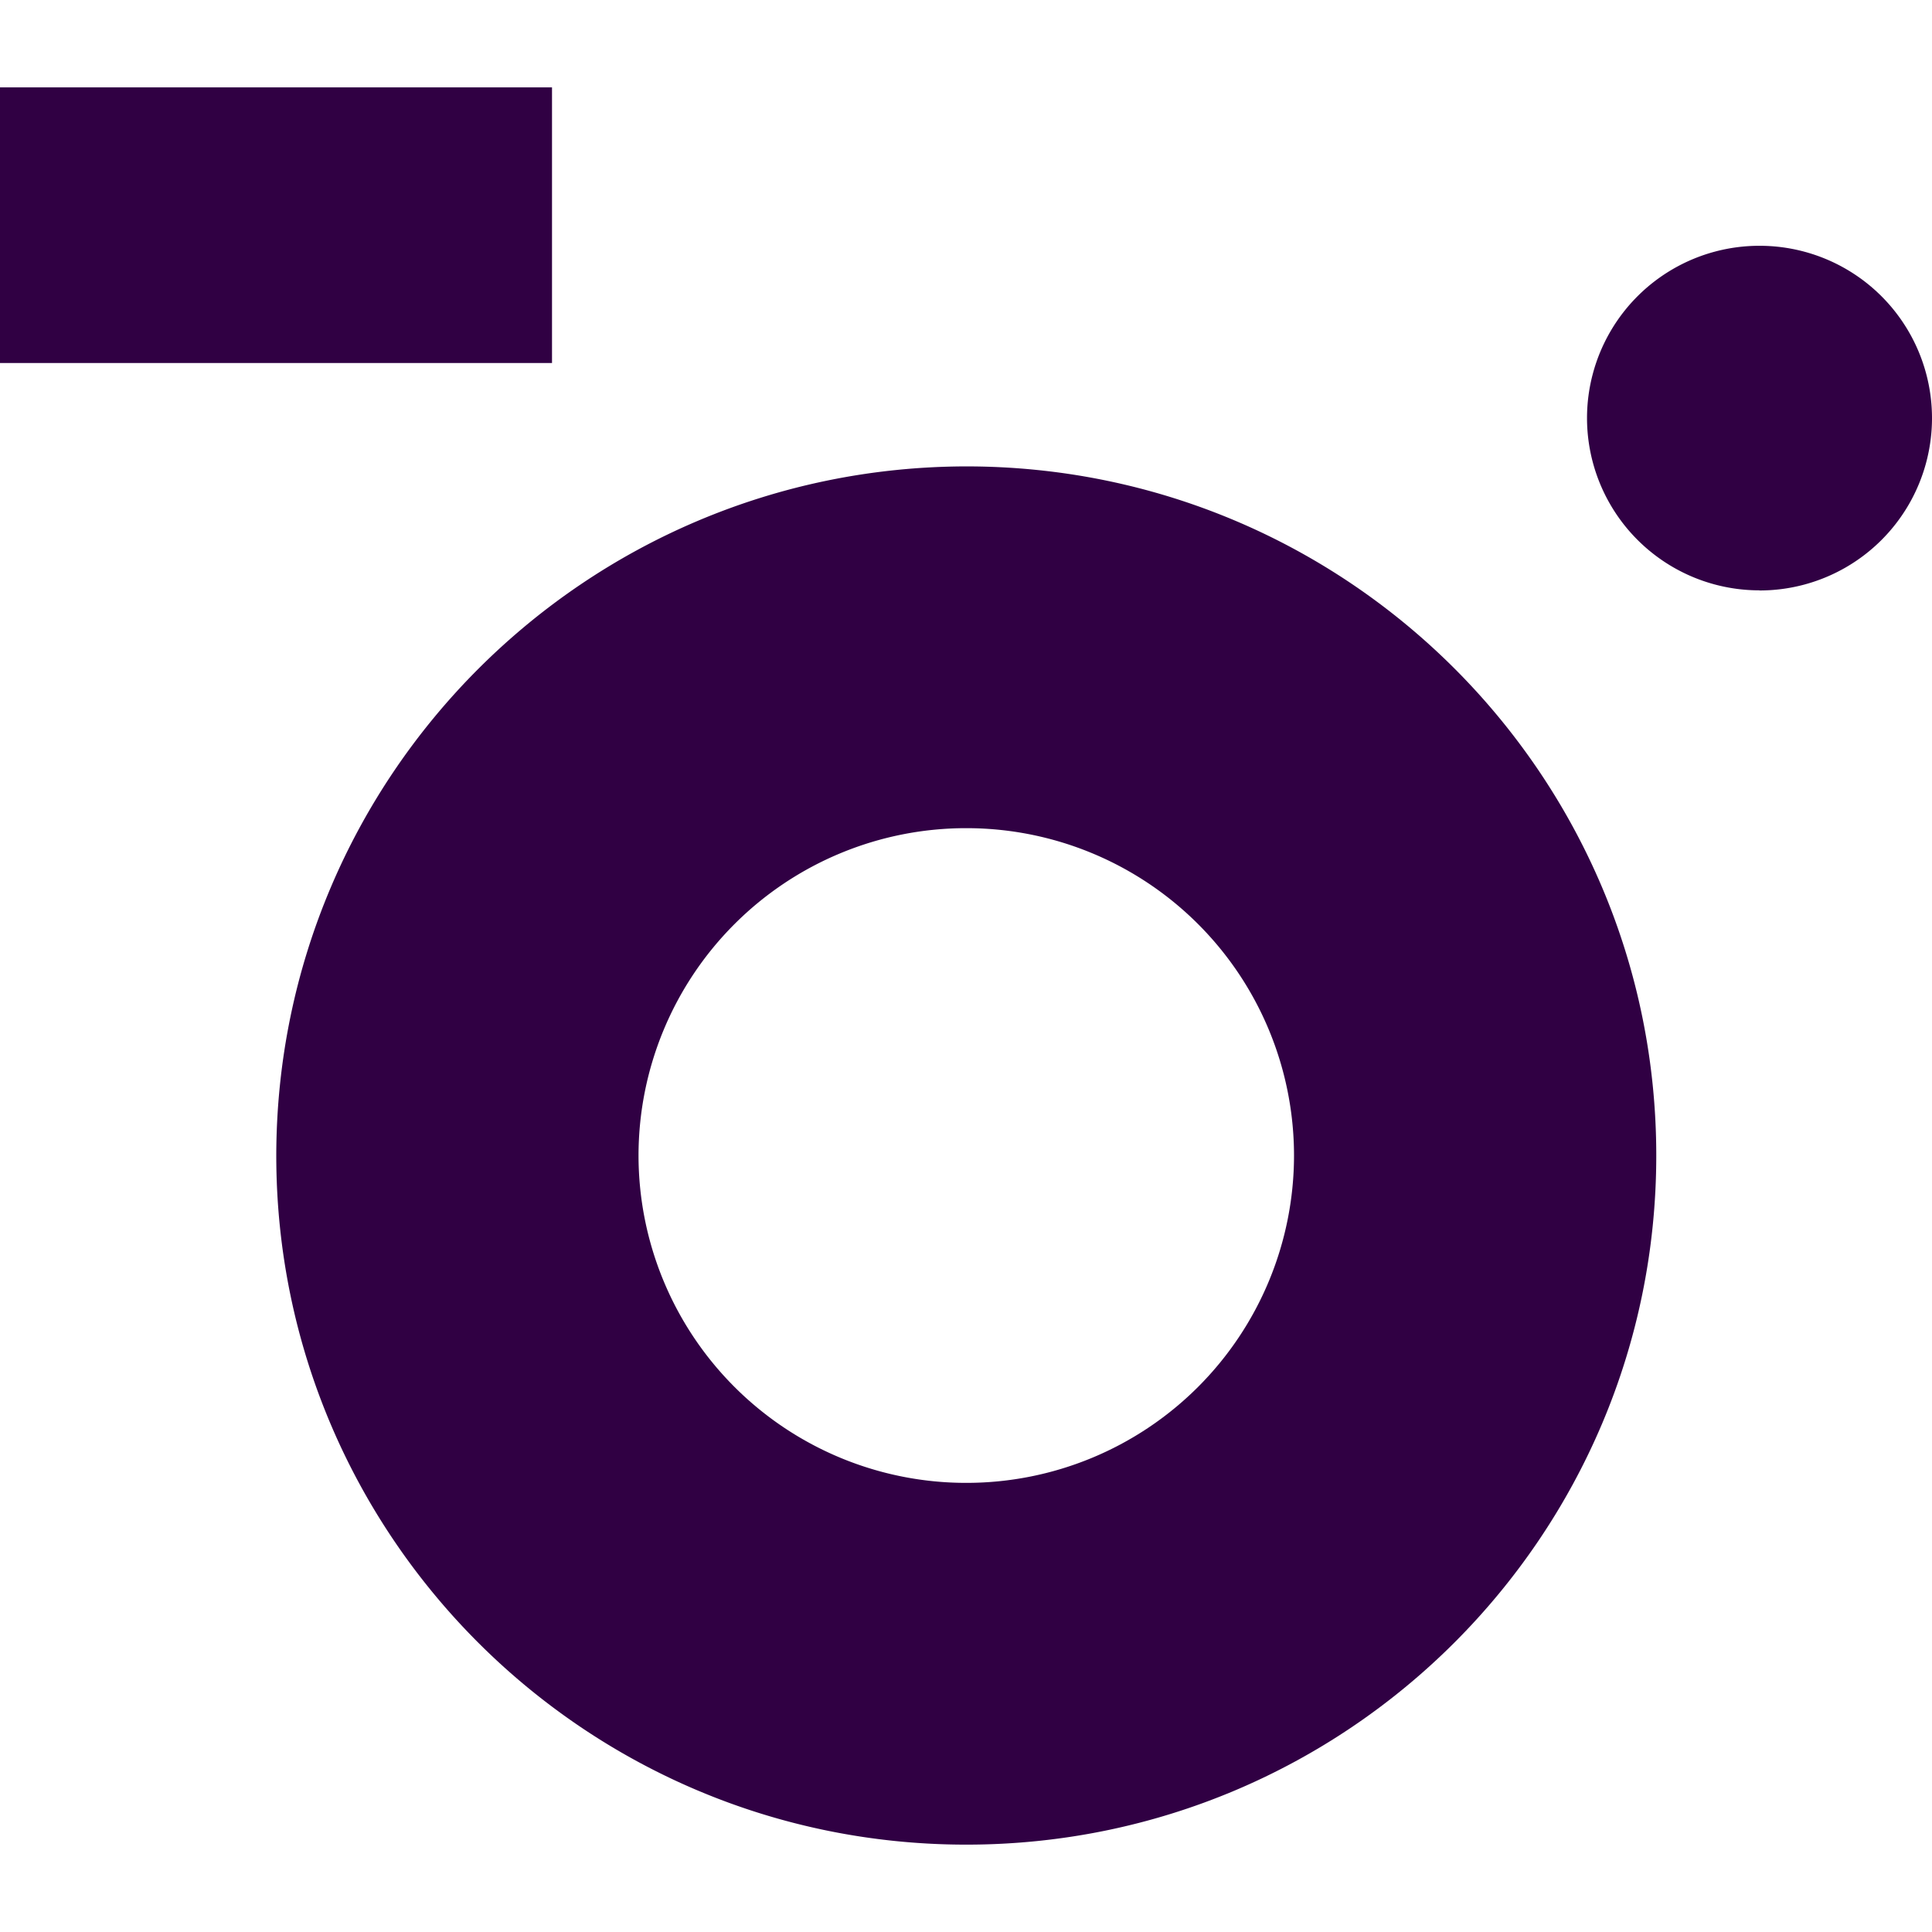 <svg width="32" height="32" fill="none" xmlns="http://www.w3.org/2000/svg"><style>@media (prefers-color-scheme:dark){path{fill:#fff}}</style><path d="M9.143 1.447H0v4.566h9.143V1.447Zm20 8.333A2.855 2.855 0 0 0 32 6.925a2.855 2.855 0 0 0-2.857-2.854 2.855 2.855 0 0 0-2.857 2.854 2.855 2.855 0 0 0 2.857 2.853ZM4.576 19.139c0 6.304 5.117 11.414 11.429 11.414s11.428-5.11 11.428-11.414c0-6.304-5.116-11.414-11.428-11.414-6.308.009-11.42 5.113-11.429 11.414Zm16.857 0a5.426 5.426 0 0 1-5.428 5.422 5.426 5.426 0 0 1-5.429-5.422 5.426 5.426 0 0 1 5.429-5.422 5.425 5.425 0 0 1 5.428 5.422Z" fill="#300043"/></svg>
